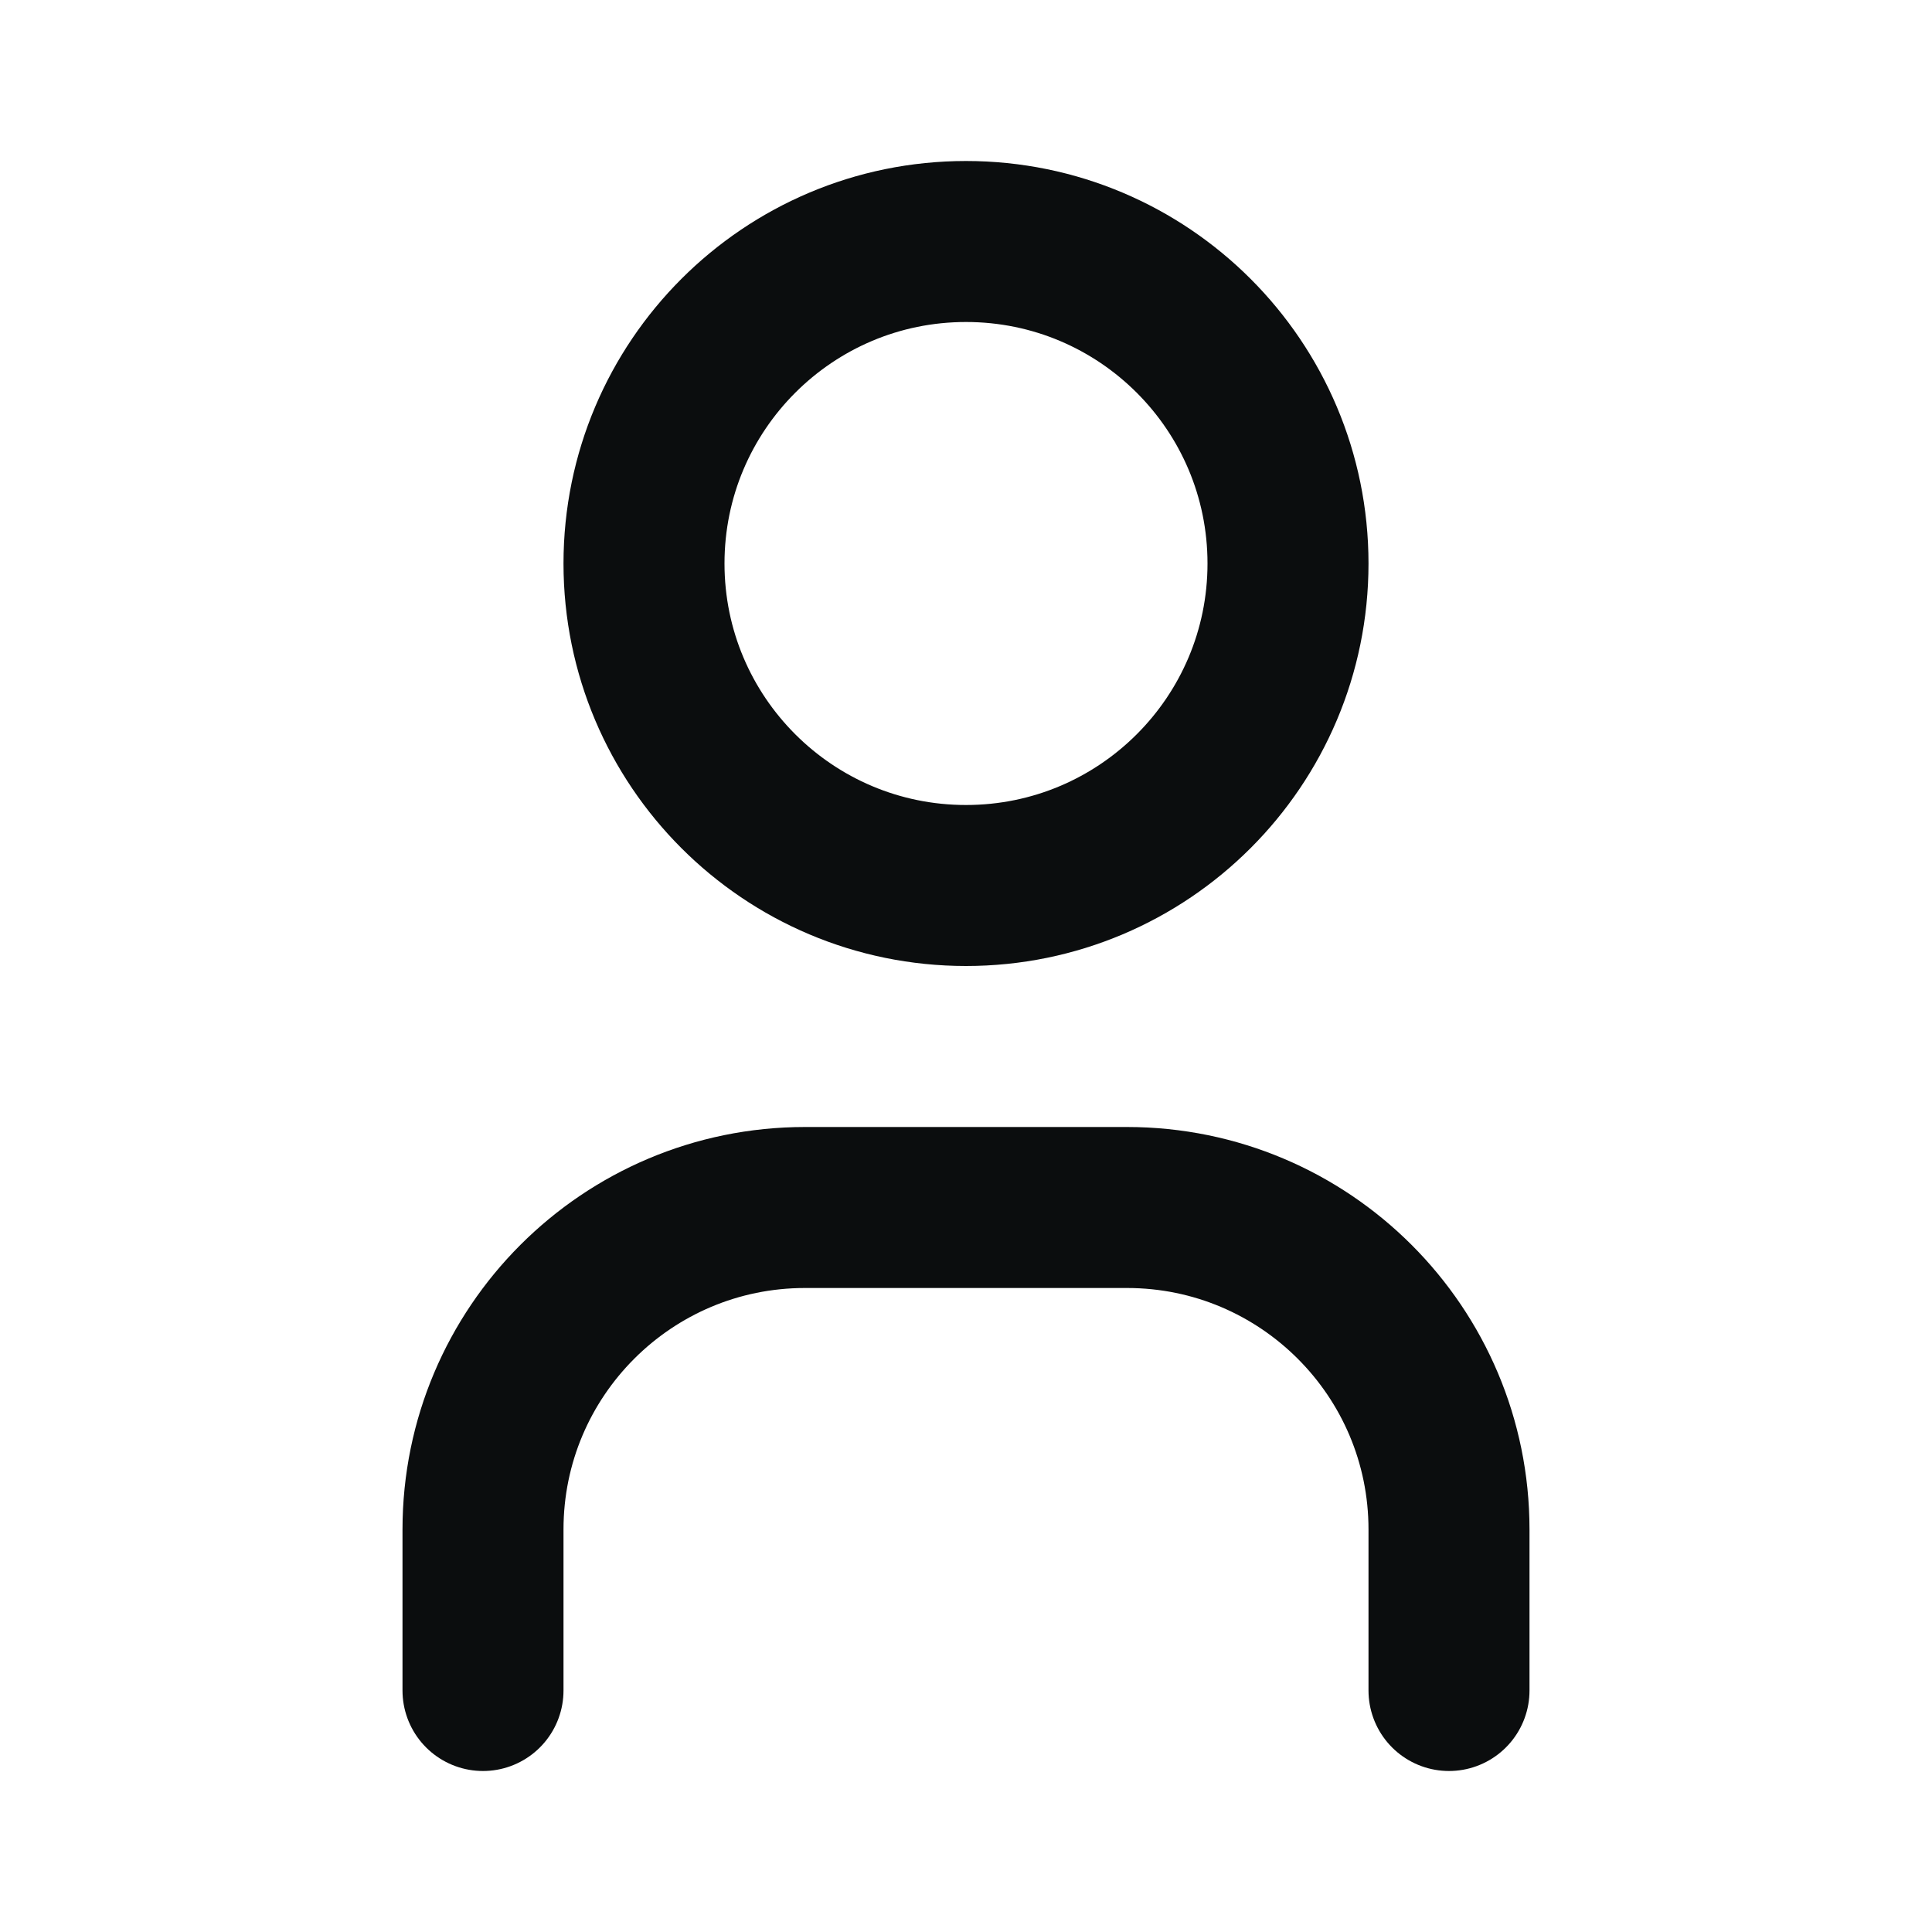<?xml version="1.0" encoding="UTF-8"?>
<svg width="24px" height="24px" viewBox="0 0 24 24" version="1.1" xmlns="http://www.w3.org/2000/svg" xmlns:xlink="http://www.w3.org/1999/xlink">
    <title>user</title>
    <g id="Page-1" stroke="none" stroke-width="1" fill="none" fill-rule="evenodd">
        <g id="Extra-Large" transform="translate(-492, -756)">
            <g id="user" transform="translate(492, 756)">
                <polygon id="Path" points="0 0 24 0 24 24 0 24"></polygon>
                <path d="M8,7 C8,9.209 9.791,11 12,11 C14.209,11 16,9.209 16,7 C16,4.791 14.209,3 12,3 C9.791,3 8,4.791 8,7" id="Path" stroke="#0B0D0E" stroke-width="2" stroke-linecap="round" stroke-linejoin="round"></path>
                <path d="M6,21 L6,19 C6,16.791 7.791,15 10,15 L14,15 C16.209,15 18,16.791 18,19 L18,21" id="Path" stroke="#0B0D0E" stroke-width="2" stroke-linecap="round" stroke-linejoin="round"></path>
            </g>
        </g>
    </g>
</svg>